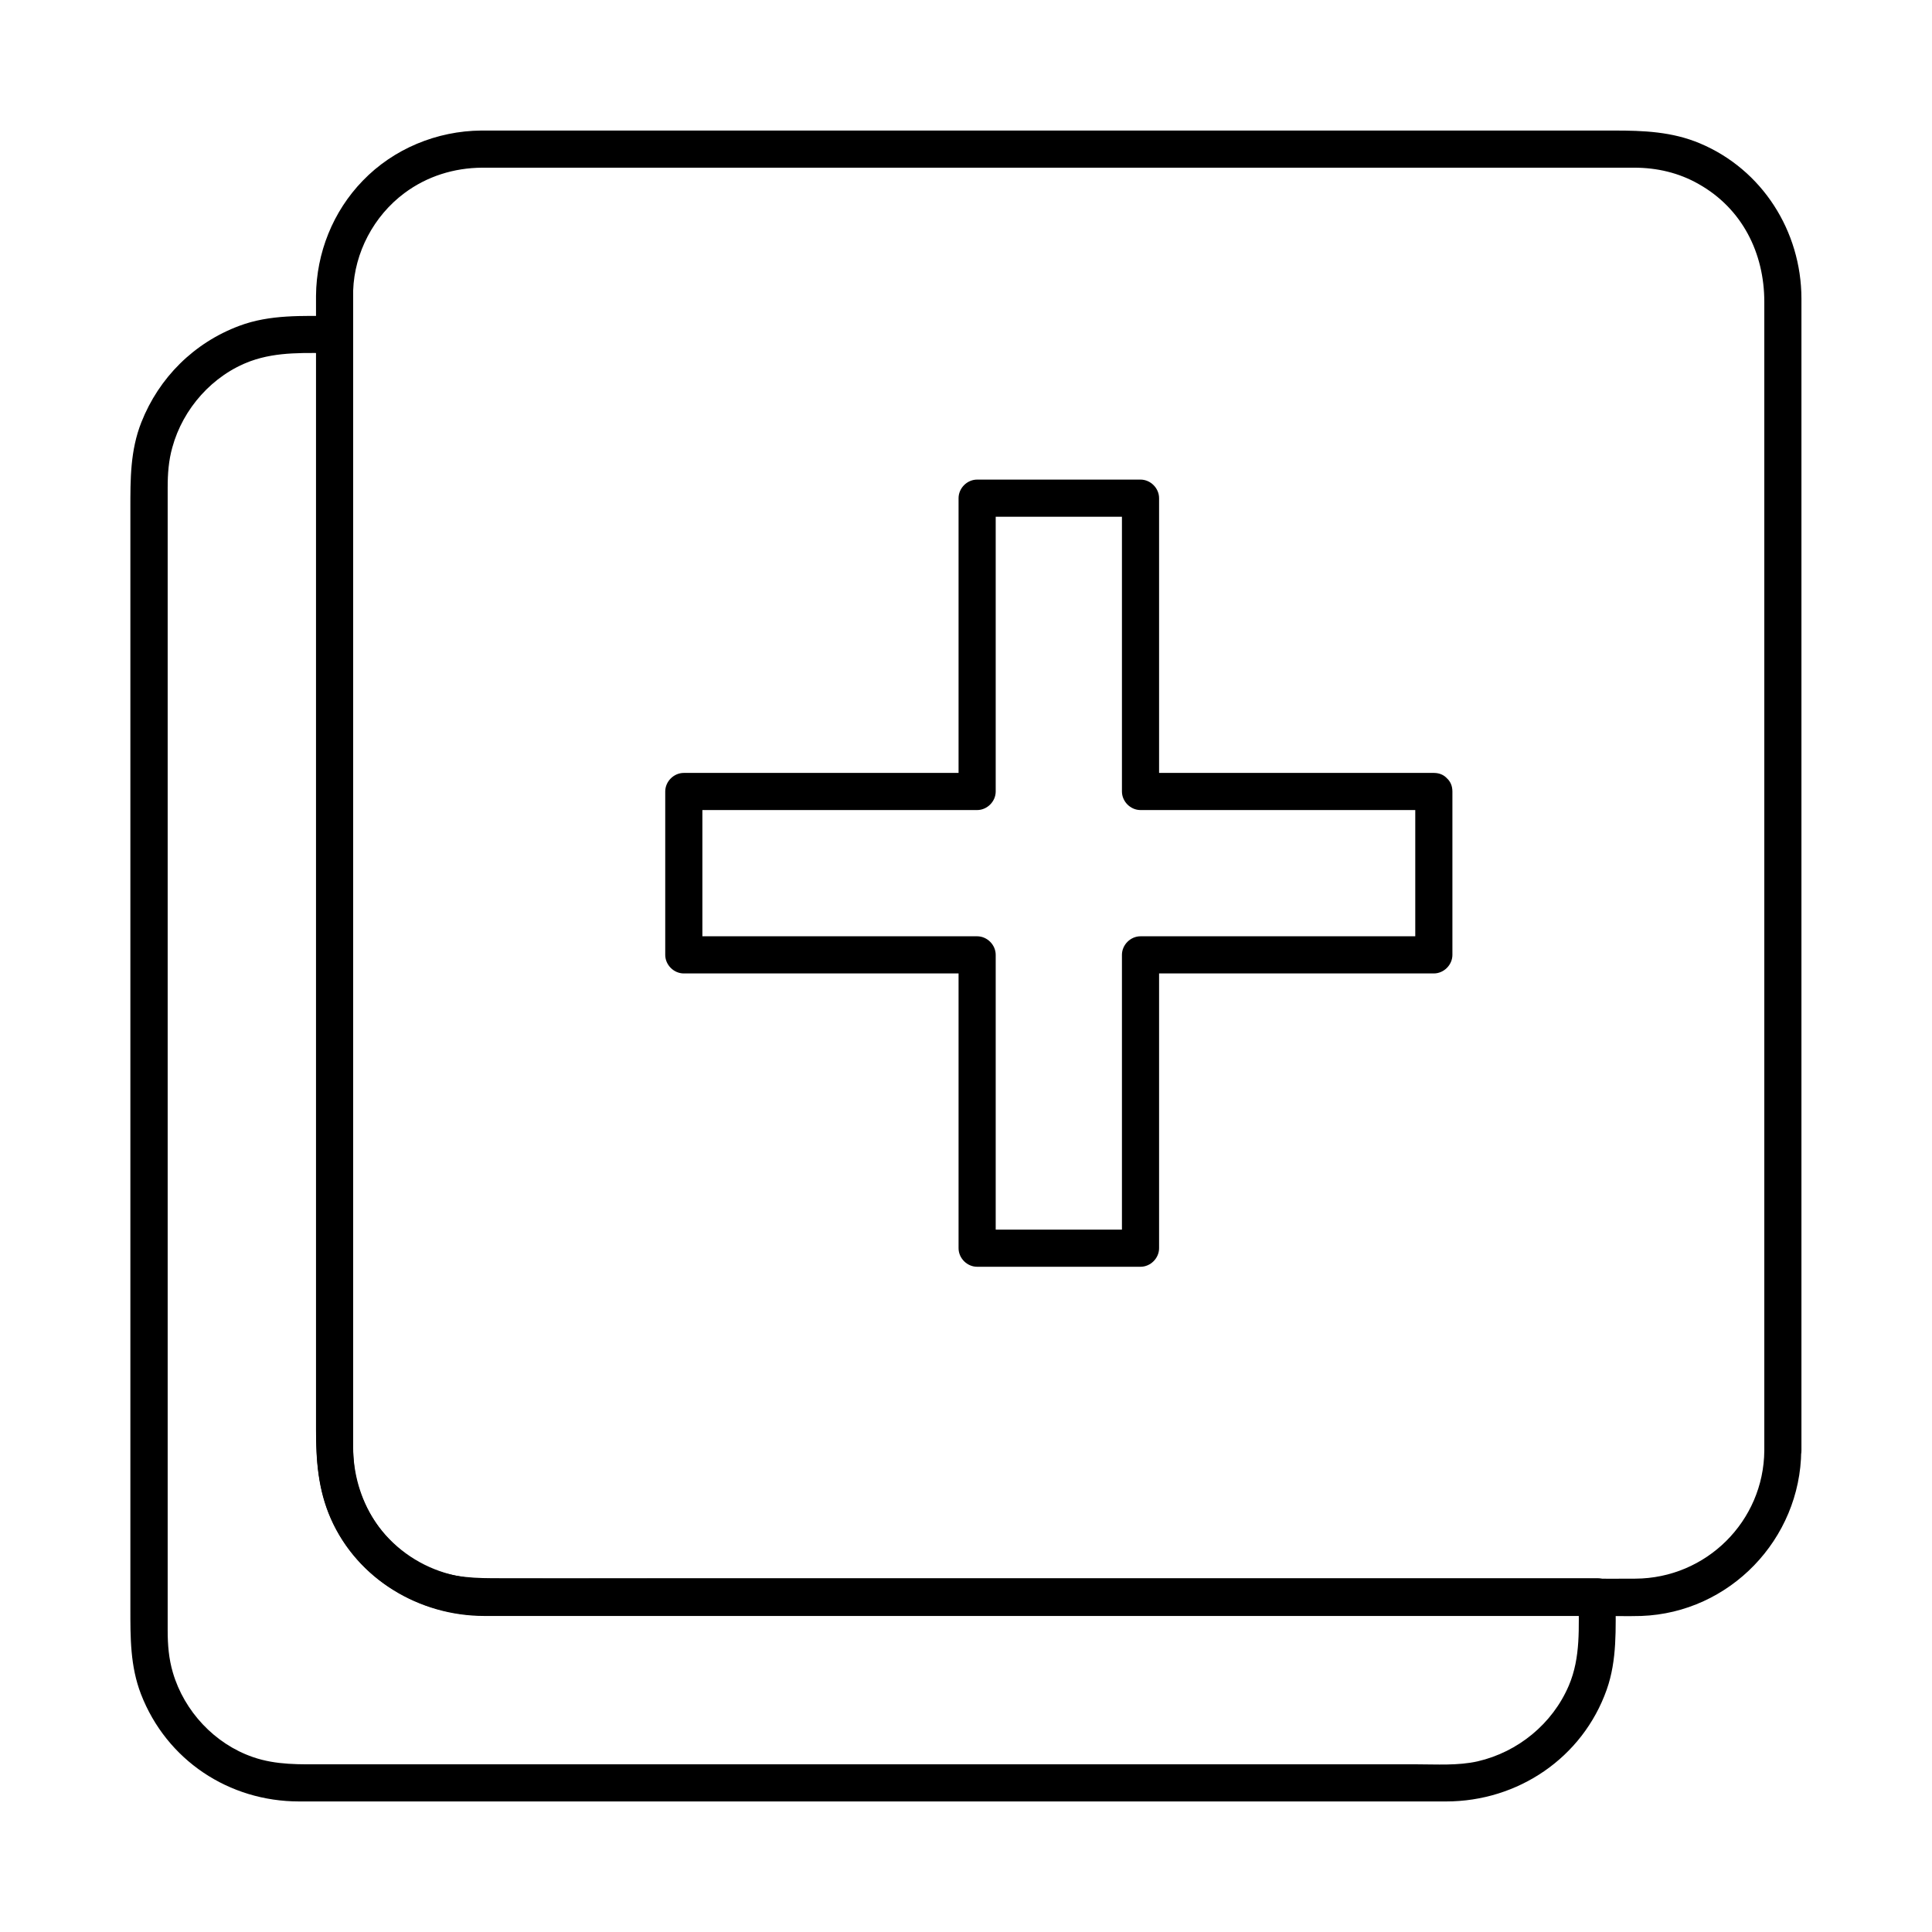 <?xml version="1.0" encoding="UTF-8"?>
<!-- Uploaded to: SVG Repo, www.svgrepo.com, Generator: SVG Repo Mixer Tools -->
<svg fill="#000000" width="800px" height="800px" version="1.1" viewBox="144 144 512 512" xmlns="http://www.w3.org/2000/svg">
 <g>
  <path d="m611.56 528.41c-0.148 18.746-15.398 33.852-34.145 33.949-4.082 0.051-8.117 0-12.203 0h-67.402-95.055-87.086c-14.516 0-28.98 0.051-43.492 0-16.285-0.051-30.504-11.121-33.898-27.16-0.984-4.723-0.688-9.789-0.688-14.613v-61.648-93.629-89.938-50.625-3.738c0.344-10.086 5.461-19.777 13.578-25.828 6.004-4.477 13.137-6.691 20.613-6.742h3.887 55.496 91.66 92.301 57.27 4.676c6.004 0 11.809 1.328 17.074 4.328 11.559 6.496 17.414 18.305 17.414 31.242v48.316 89.543 94.07 63.371 9.102c0 6.348 9.84 6.348 9.84 0v-9.988-26.668-39.016-46.297-49.445-47.527-41.379-30.258-14.762c-0.051-17.809-10.383-34.145-26.914-41.082-7.379-3.102-14.906-3.394-22.73-3.394h-23.027-36.457-45.164-48.953-48.562-43.148-33.457-18.844-2.609c-11.758 0.098-23.223 4.82-31.391 13.285-7.922 8.168-12.301 19.141-12.398 30.504v2.754 19.238 33.504 43.492 48.414 49.152 45.02 36.062 22.879c0 8.168 0.543 15.941 3.938 23.617 7.086 15.988 23.418 25.73 40.688 25.73h15.008 30.602 41.328 47.824 49.199 46.445 38.621 26.566c3.641 0 7.332 0.098 10.973 0 23.469-0.836 42.215-20.367 42.41-43.789 0.105-6.394-9.734-6.394-9.785-0.047z"/>
  <path d="m562.36 567.28c0 7.922 0.59 15.941-2.609 23.418-4.328 10.137-13.48 17.613-24.156 20.074-5.215 1.18-10.922 0.789-16.285 0.789h-27.945-41.625-49.789-52.398-49.496-41.031-27.012c-6.496 0-12.742 0.246-18.992-1.918-10.137-3.492-18.203-12.152-21.207-22.387-1.082-3.641-1.379-7.332-1.379-11.121v-18.402-35.031-46.148-51.711-51.711-46.199-35.18-18.598c0-3.59 0.246-7.086 1.23-10.578 2.805-10.281 10.676-19.188 20.762-22.879 7.231-2.609 14.762-2.117 22.289-2.117l-4.922-4.922v32.52 76.852 90.086 72.176 19.68c0 8.168 0.836 16.039 4.43 23.566 7.231 15.152 23.027 24.5 39.656 24.551h12.547 63.223 88.609 82.852 46.051 2.117c6.348 0 6.348-9.84 0-9.84h-32.176-76.16-89.152-72.719-20.469c-6.25 0-12.301-0.051-18.254-2.559-12.941-5.41-20.715-18.254-20.762-32.078v-13.234-63.715-88.312-82.016-45.559-2.117c0-2.656-2.262-4.922-4.922-4.922-8.512 0-17.121-0.441-25.238 2.609-12.004 4.477-21.305 13.727-25.977 25.586-2.953 7.477-2.902 15.105-2.902 22.879v27.109 41.523 50.43 53.137 50.48 41.574 27.207c0 7.723-0.051 15.254 2.805 22.68 6.793 17.527 23.324 28.449 41.922 28.449h17.762 35.277 46.691 52.691 52.398 46.738 35.031 17.367c19.039 0 36.164-11.562 42.559-29.617 2.805-7.922 2.363-16.234 2.363-24.5 0.047-6.348-9.793-6.348-9.793-0.004z"/>
  <path d="m519.06 353.75v37.785 5.512l4.922-4.922h-68.141-9.594c-2.656 0-4.922 2.262-4.922 4.922v68.141 9.594l4.922-4.922h-37.785-5.512l4.922 4.922v-68.141-9.594c0-2.656-2.262-4.922-4.922-4.922h-68.141-9.594l4.922 4.922v-37.785-5.512l-4.922 4.922h68.141 9.594c2.656 0 4.922-2.262 4.922-4.922v-68.141-9.594l-4.922 4.922h37.785 5.512l-4.922-4.922v68.141 9.594c0 2.656 2.262 4.922 4.922 4.922h68.141 9.594c6.348 0 6.348-9.84 0-9.84h-68.141-9.594l4.922 4.922v-68.141-9.594c0-2.656-2.262-4.922-4.922-4.922h-37.785-5.512c-2.656 0-4.922 2.262-4.922 4.922v68.141 9.594l4.922-4.922h-68.141-9.594c-2.656 0-4.922 2.262-4.922 4.922v37.785 5.512c0 2.656 2.262 4.922 4.922 4.922h68.141 9.594l-4.922-4.922v68.141 9.594c0 2.656 2.262 4.922 4.922 4.922h37.785 5.512c2.656 0 4.922-2.262 4.922-4.922v-68.141-9.594l-4.922 4.922h68.141 9.594c2.656 0 4.922-2.262 4.922-4.922v-37.785-5.512c-0.004-6.352-9.844-6.352-9.844-0.004z"/>
 </g>
</svg>